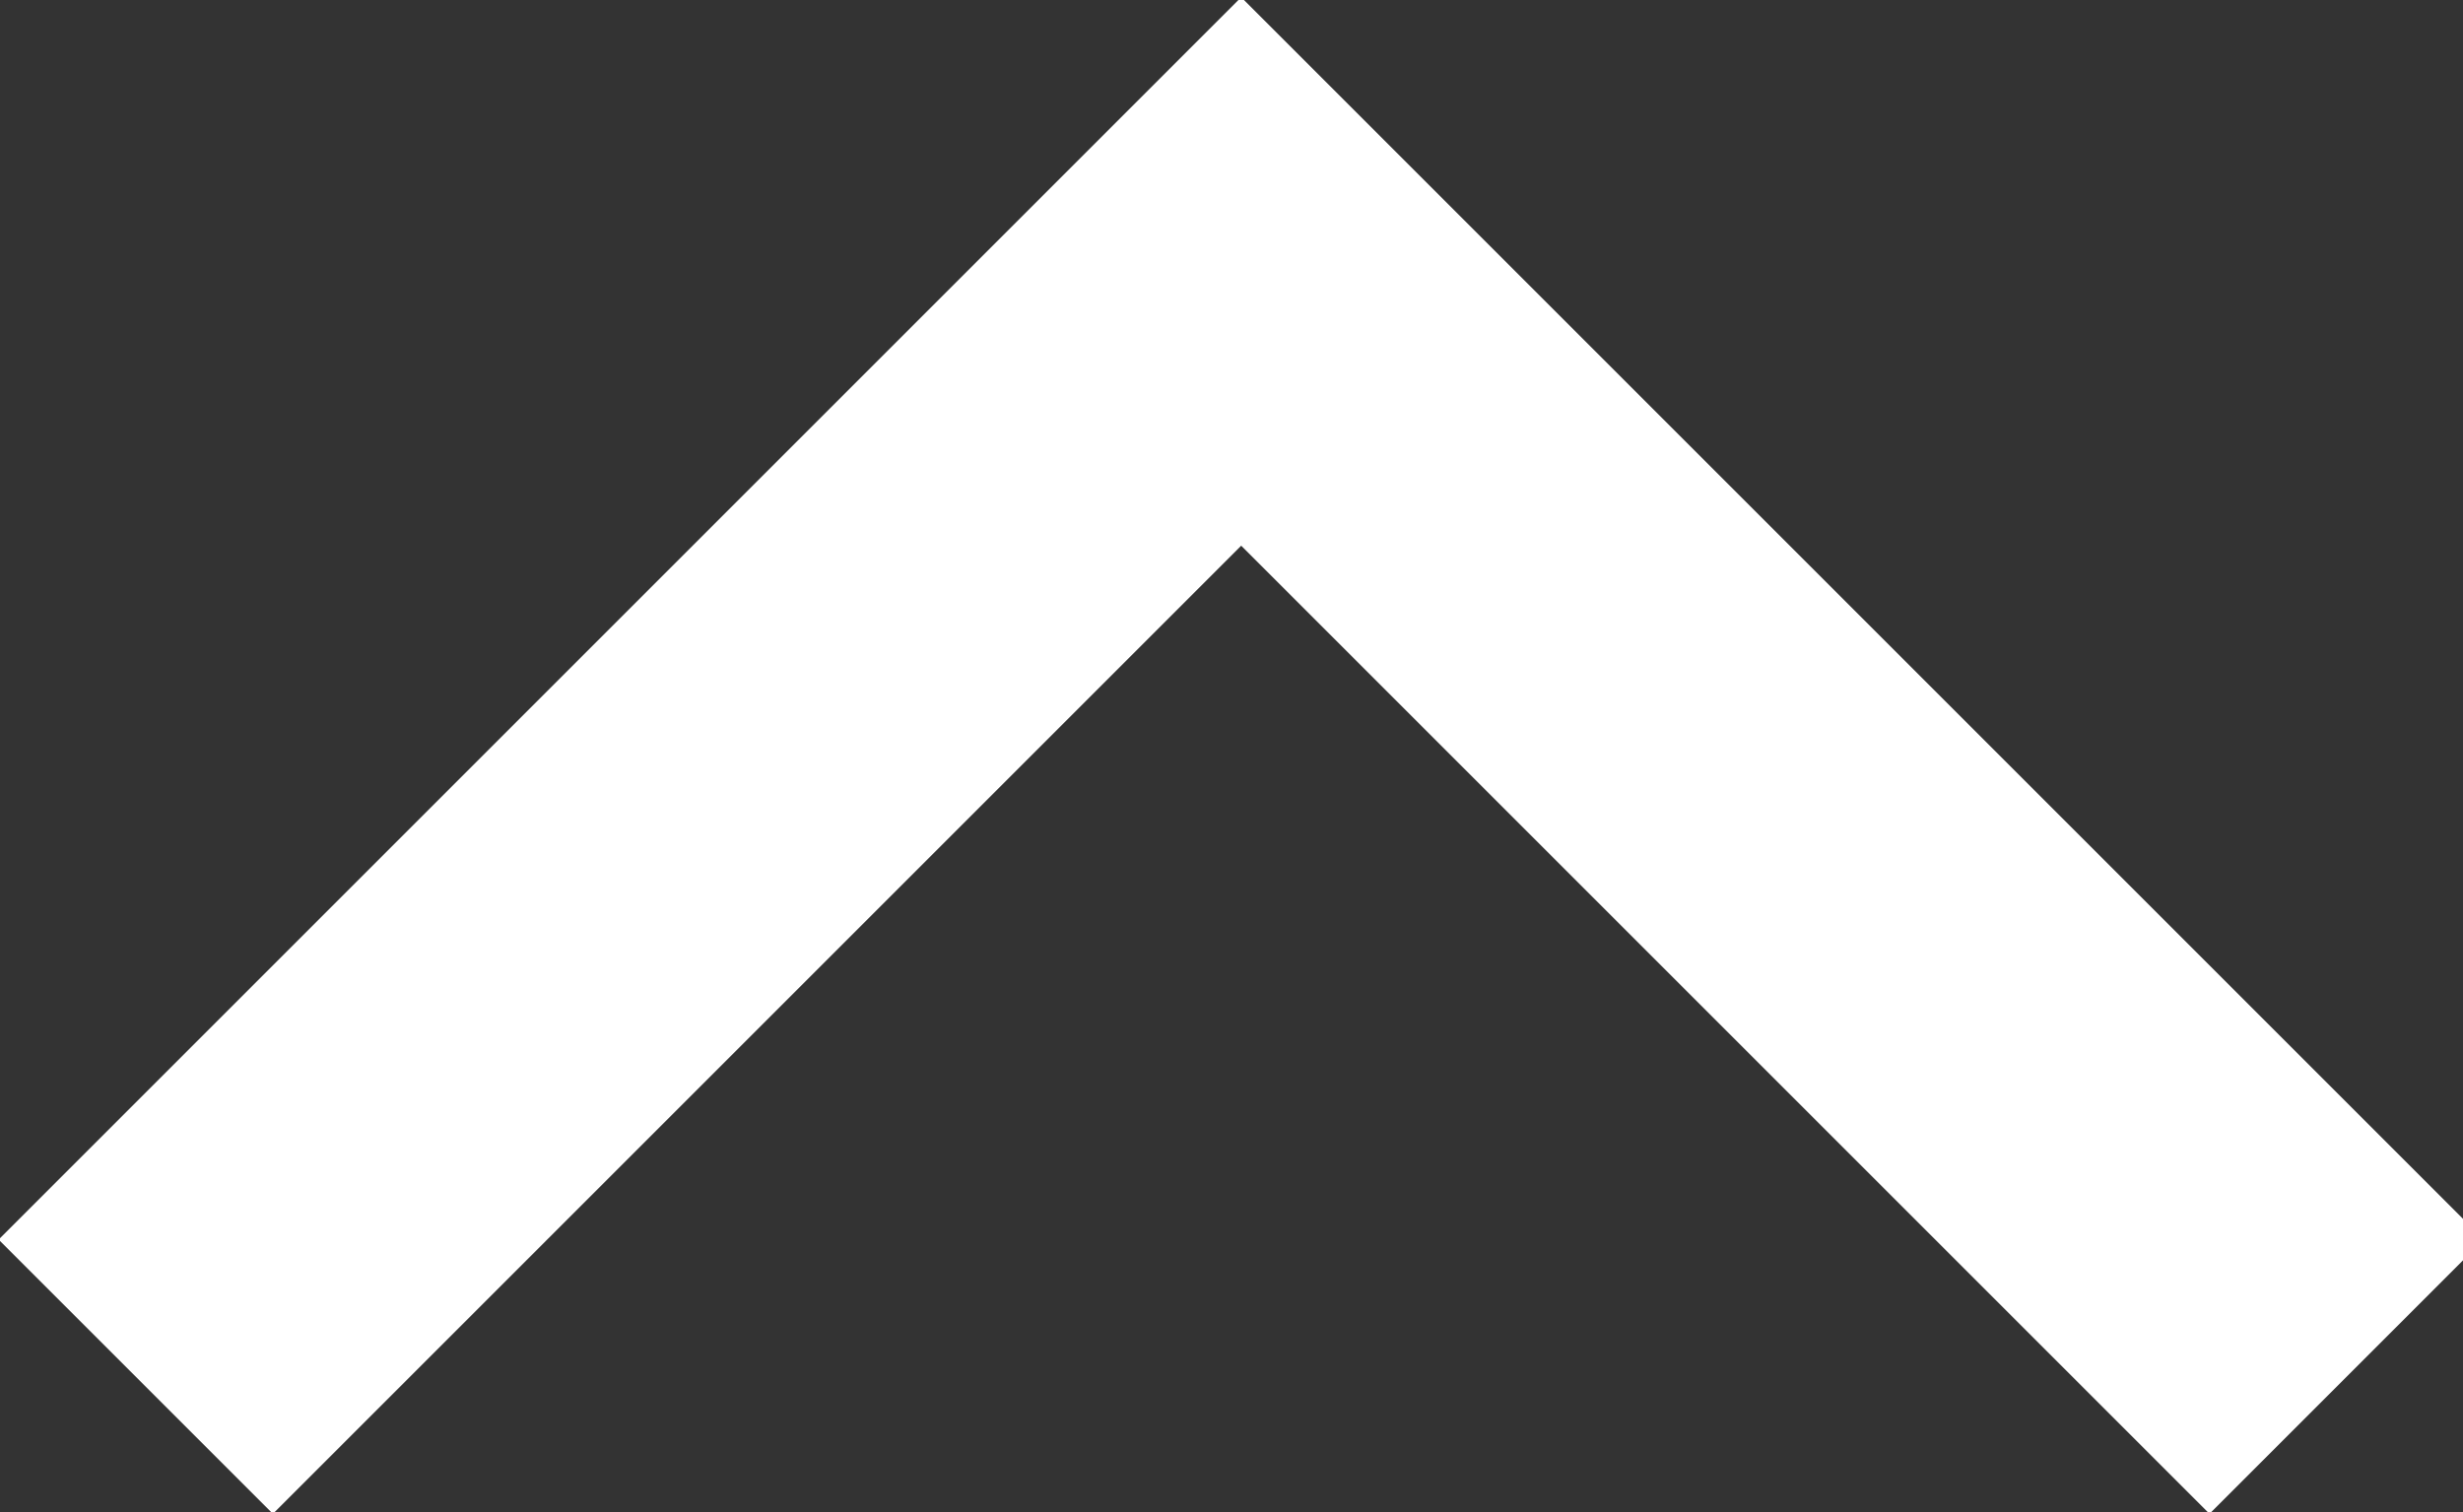 <svg xmlns="http://www.w3.org/2000/svg" width="12.7" height="7.8" viewBox="1042.5 1098.5 12.7 7.8"><rect x="1042.5" y="1098.5" width="12.7" height="7.8" fill="#333333" stroke="none"/><path fill="none" d="M-49469.9-5899h2679.7v26184.9h-2679.7z"/><path fill="none" stroke="#FFF" stroke-width="2" stroke-miterlimit="10" d="M1043.2 1105.6l5.7-5.7 5.7 5.7"/><path fill="none" d="M-128 828h35v342h-35z"/></svg>